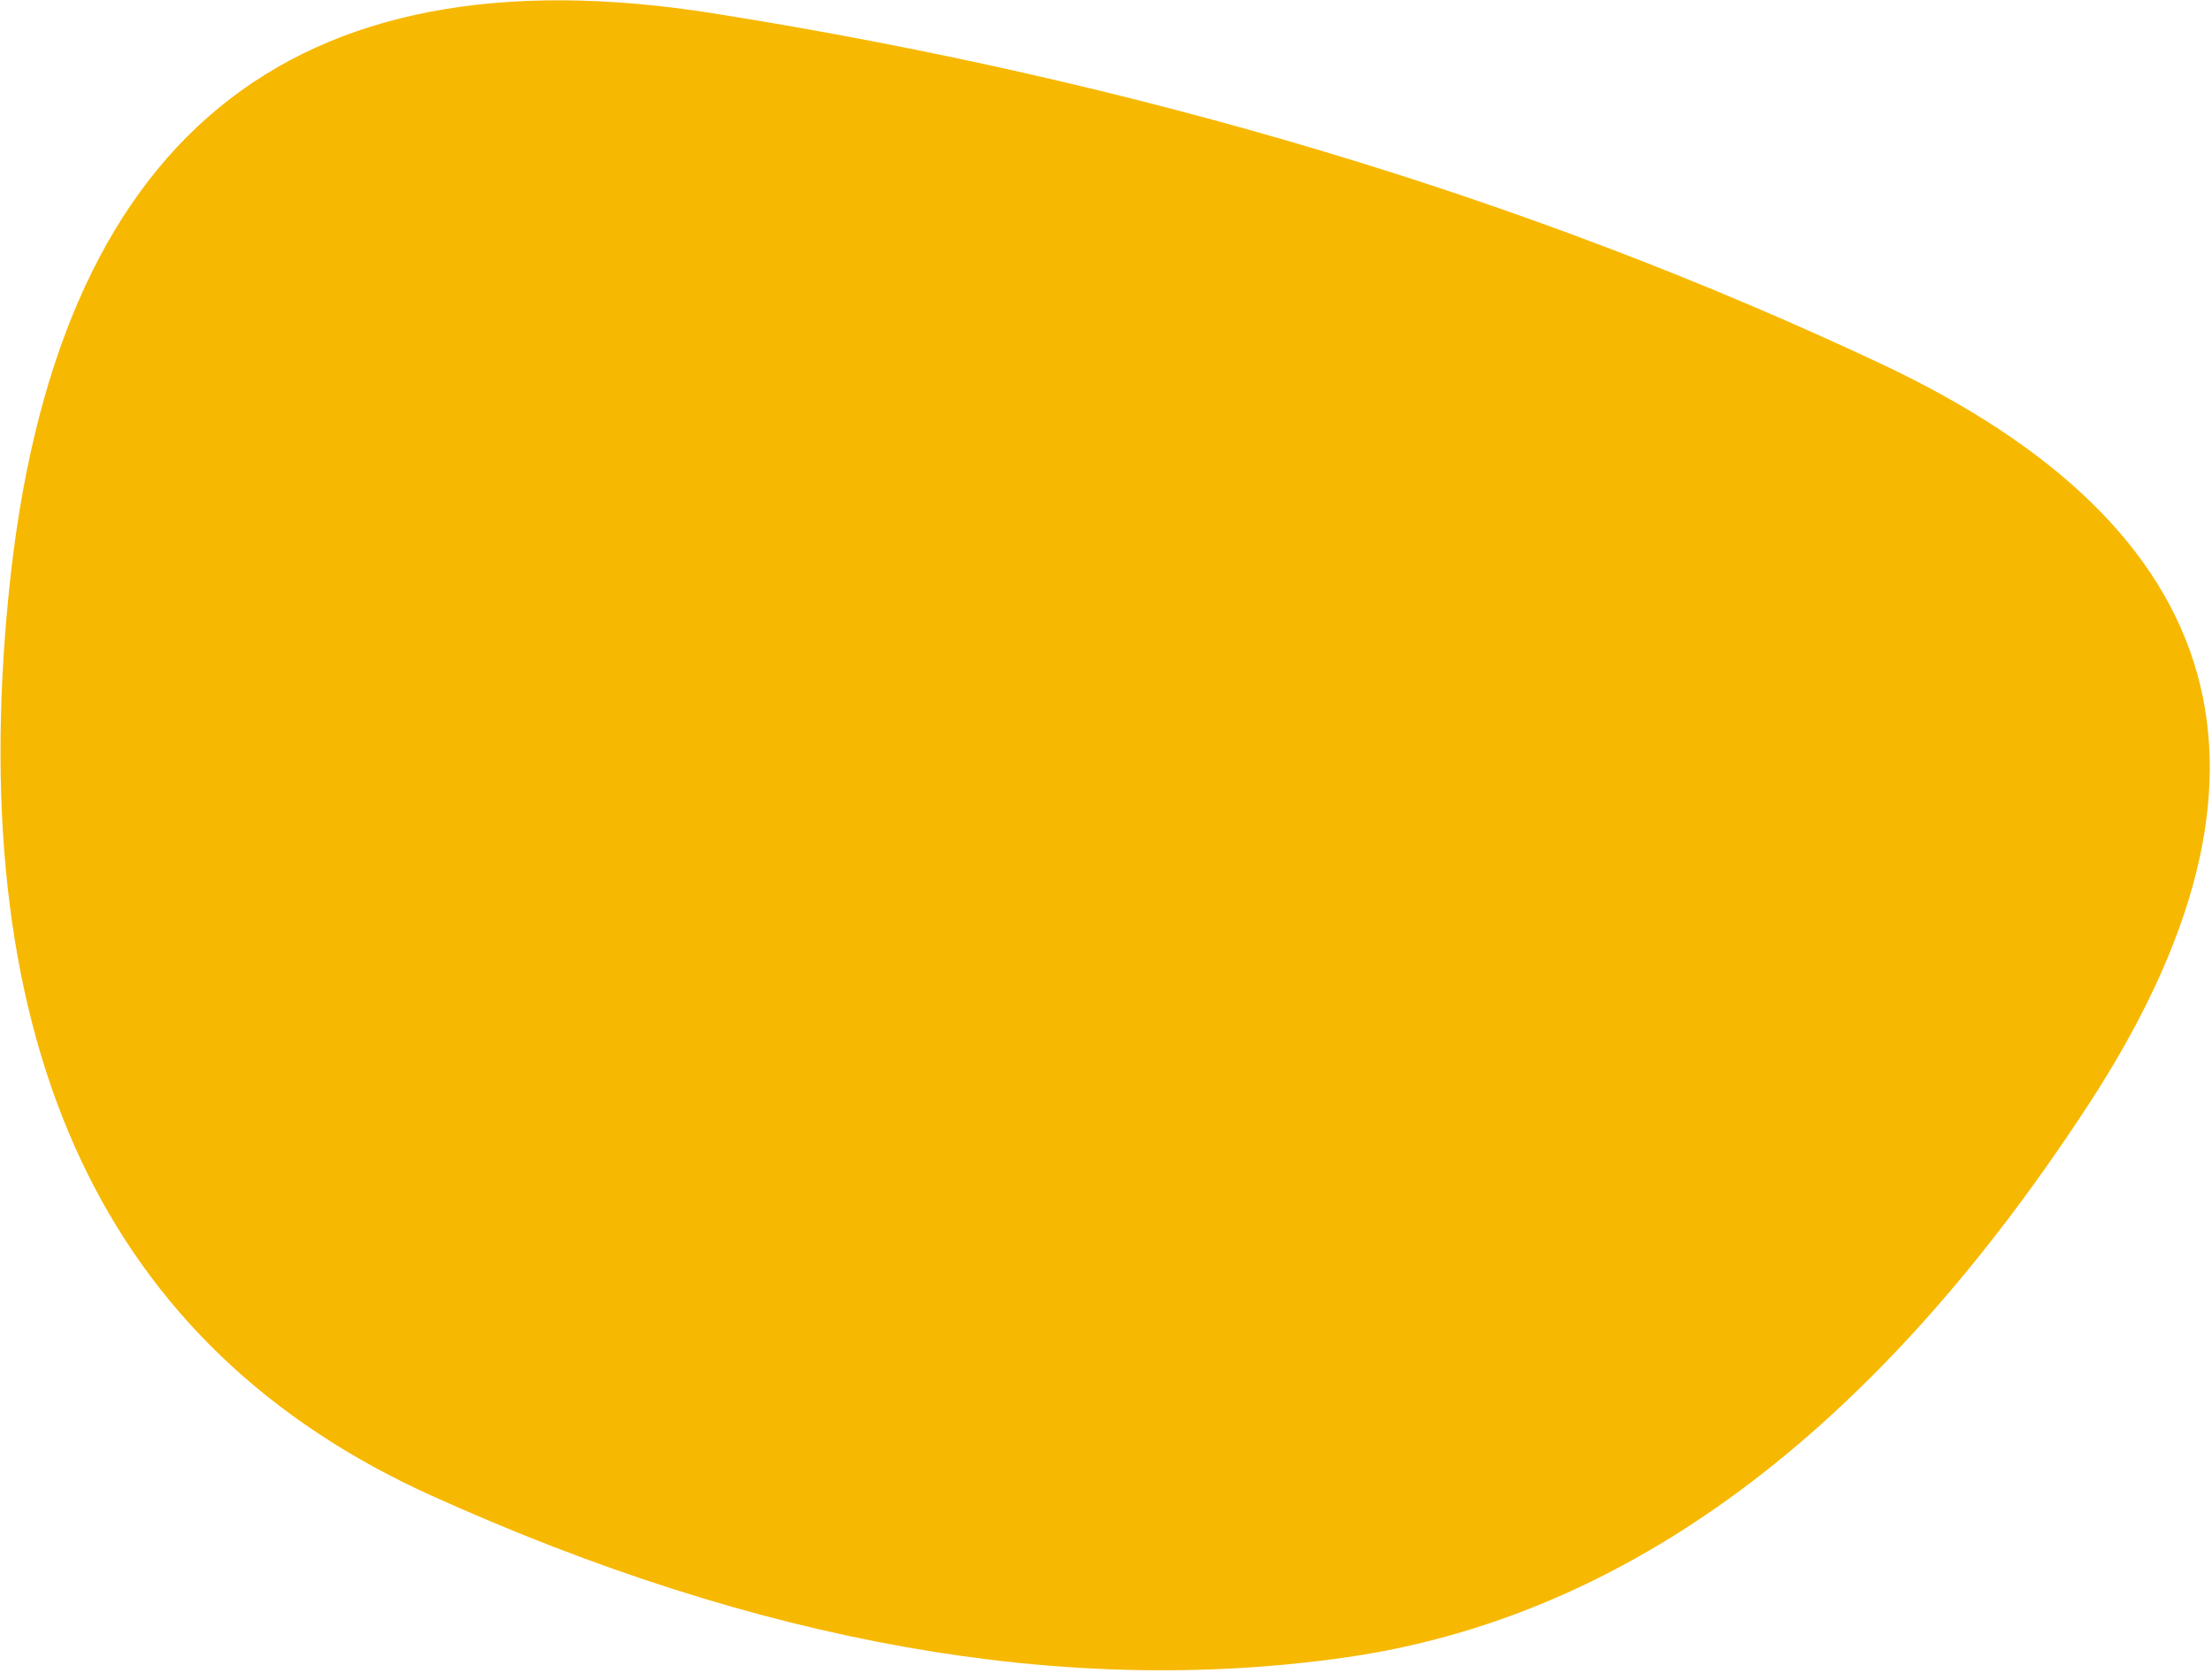 <svg width="731" height="553" viewBox="0 0 731 553" fill="none" xmlns="http://www.w3.org/2000/svg">
<path d="M621.387 120.118C504.713 65.293 376.2 26.73 235.847 4.43C95.494 -17.871 17.842 46.002 2.892 196.048C-12.059 346.095 34.555 445.536 142.734 494.373C250.912 543.21 351.472 561.024 444.414 547.816C537.356 534.608 619.255 473.729 690.112 365.18C760.969 256.631 738.06 174.944 621.387 120.118Z" fill="#F7B801"/>
</svg>
